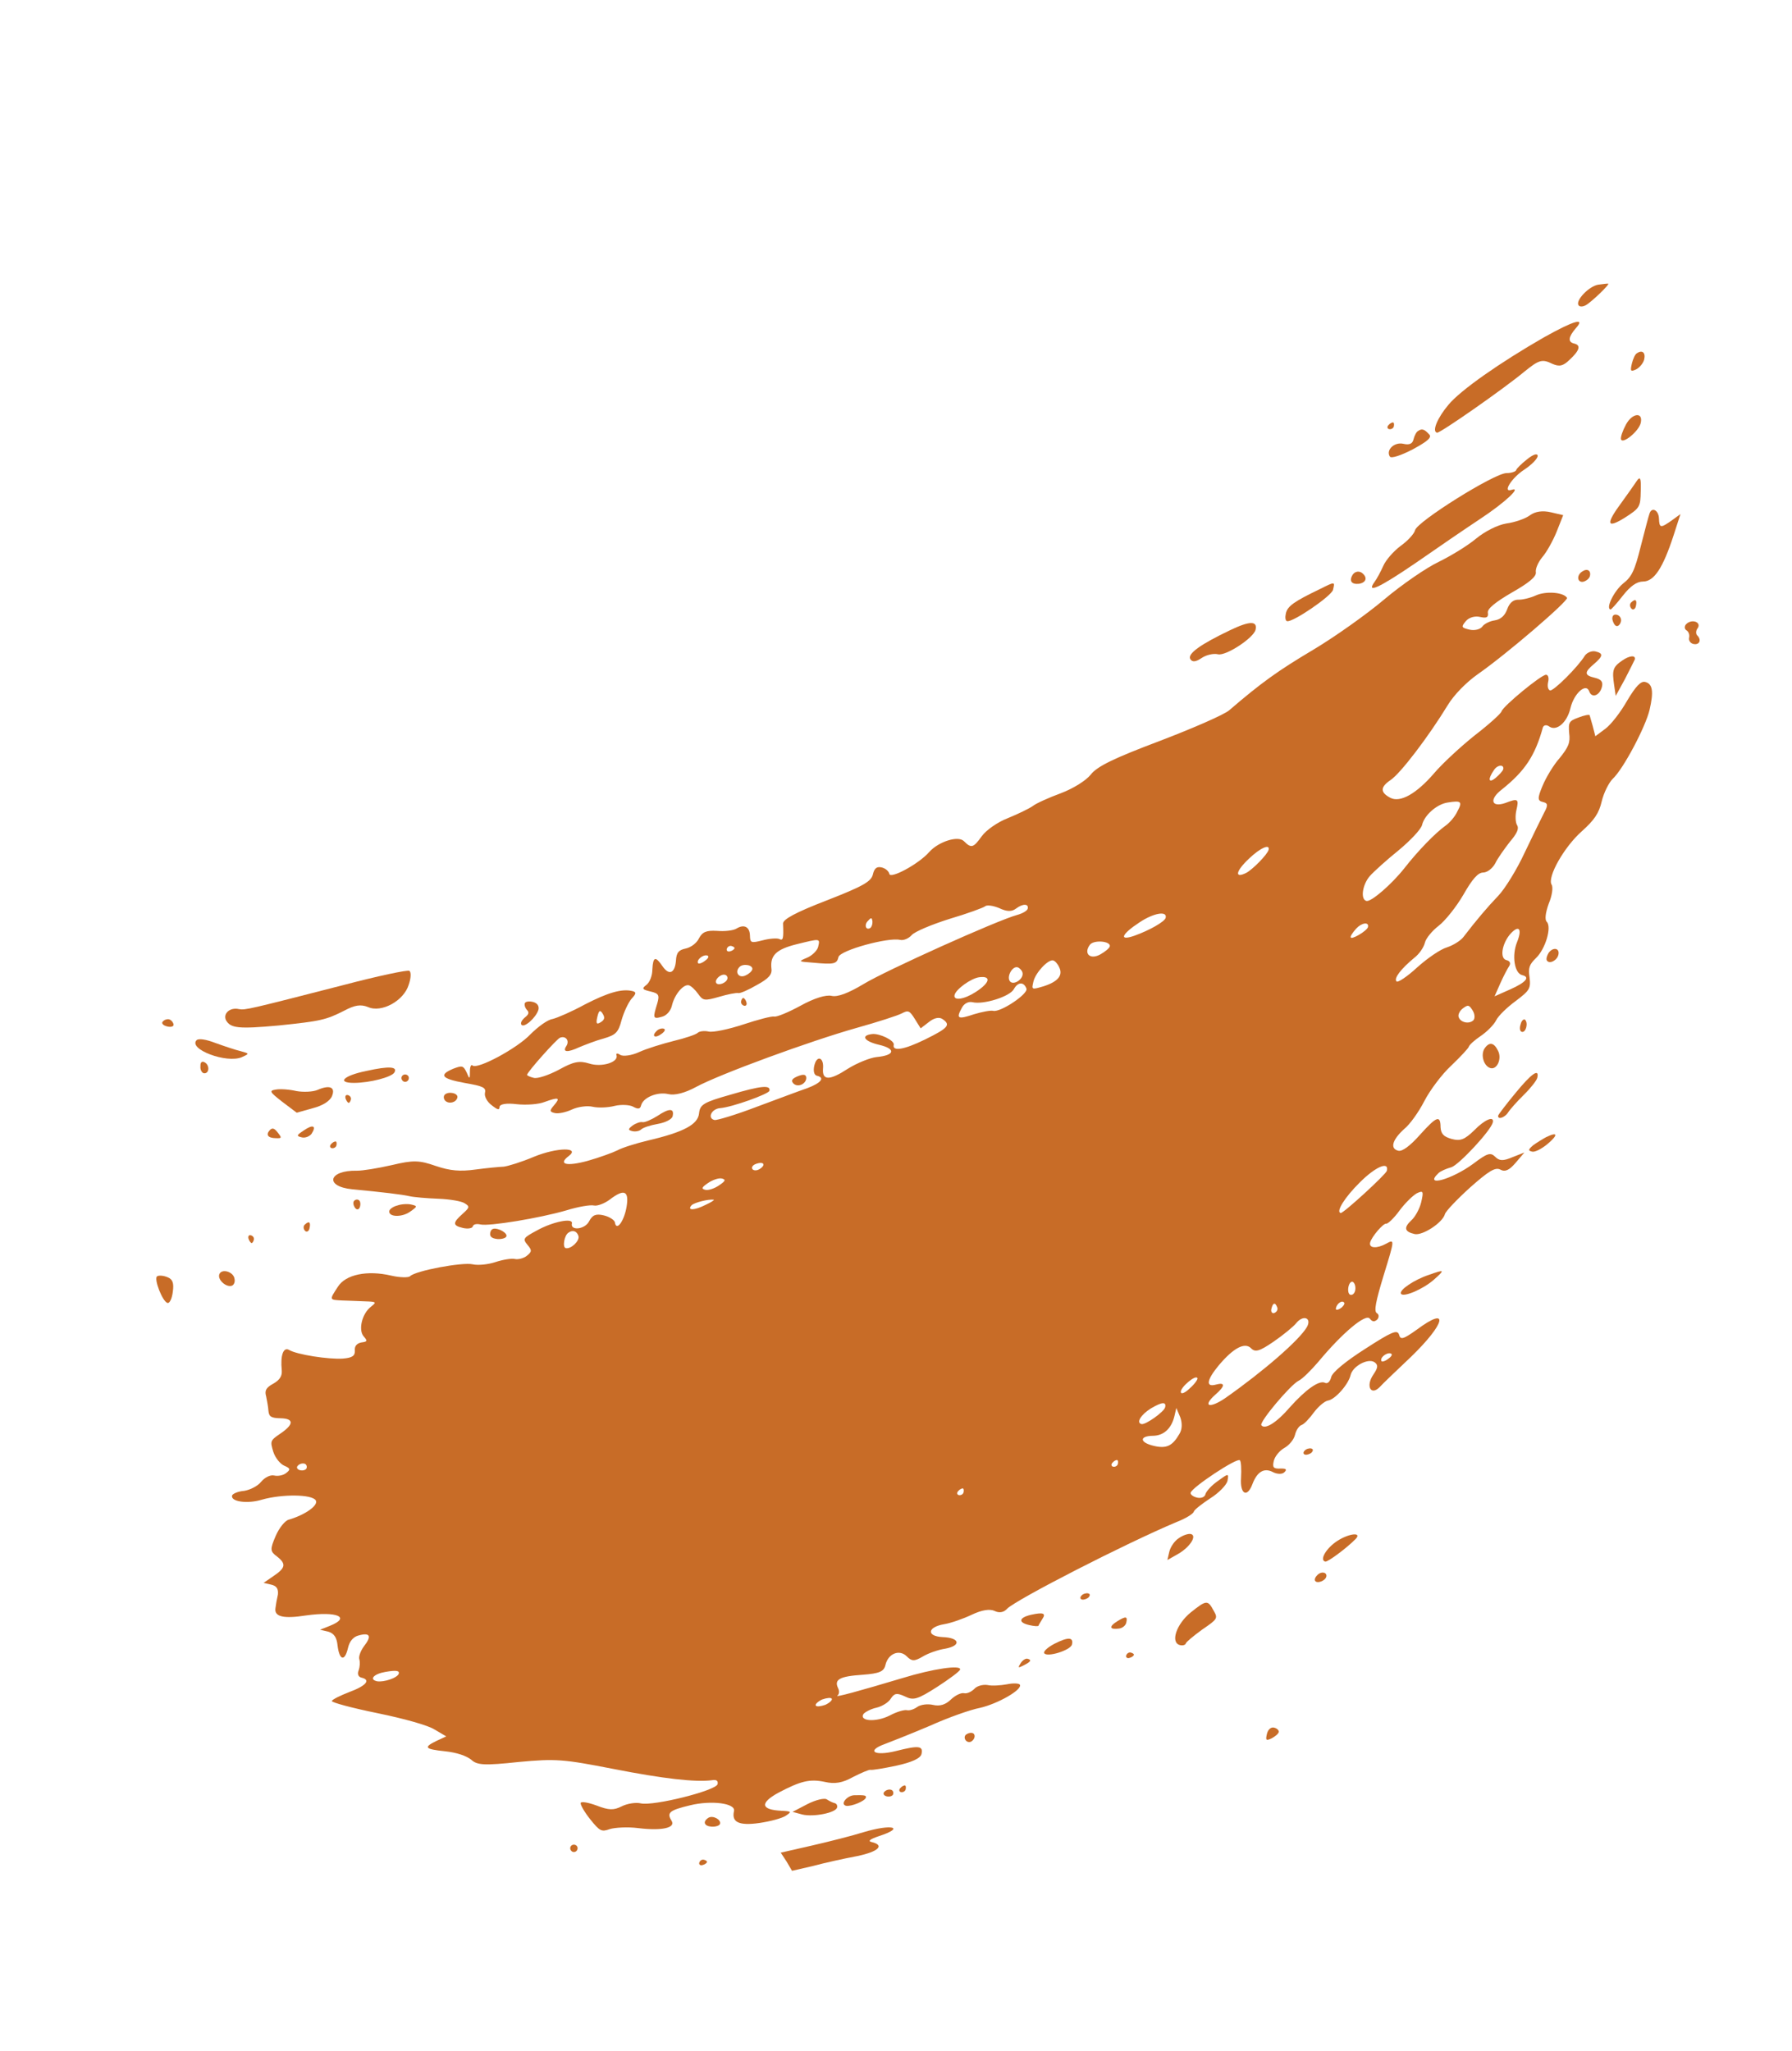 <?xml version="1.0" encoding="UTF-8"?>
<svg xmlns="http://www.w3.org/2000/svg" width="97" height="111" viewBox="0 0 97 111" fill="none">
  <path d="M86.499 15.41C86.007 15.5 85.278 16.252 85.442 16.516C85.502 16.612 85.666 16.609 85.829 16.524C86.108 16.384 87.191 15.346 87.045 15.353C87.007 15.344 86.775 15.372 86.499 15.41Z" fill="#C86C27"></path>
  <path d="M83.581 18.254C81.192 19.624 79.061 21.115 78.406 21.905C77.812 22.607 77.494 23.352 77.786 23.42C77.941 23.457 81.418 21.029 82.512 20.116C83.296 19.479 83.474 19.418 84.025 19.69C84.415 19.863 84.613 19.807 84.956 19.477C85.505 18.969 85.592 18.682 85.204 18.592C84.854 18.51 84.898 18.233 85.292 17.772C85.844 17.163 85.208 17.343 83.581 18.254Z" fill="#C86C27"></path>
  <path d="M88.606 19.119C88.514 19.159 88.393 19.418 88.329 19.69C88.234 20.098 88.269 20.126 88.567 19.991C88.754 19.891 88.953 19.651 88.999 19.456C89.085 19.087 88.898 18.921 88.606 19.119Z" fill="#C86C27"></path>
  <path d="M88.013 22.977C87.835 23.304 87.71 23.665 87.745 23.775C87.823 24.06 88.707 23.344 88.811 22.896C88.956 22.274 88.343 22.357 88.013 22.977Z" fill="#C86C27"></path>
  <path d="M82.655 24.863C82.353 25.1 82.087 25.366 82.069 25.444C82.05 25.521 81.805 25.608 81.538 25.607C80.88 25.617 76.705 28.23 76.596 28.697C76.551 28.891 76.194 29.279 75.801 29.557C75.428 29.839 75.01 30.315 74.874 30.632C74.743 30.929 74.527 31.33 74.409 31.486C73.925 32.153 74.637 31.827 76.61 30.483C77.735 29.7 79.32 28.615 80.145 28.069C81.477 27.191 82.397 26.32 81.819 26.513C81.309 26.681 81.828 25.859 82.504 25.422C82.916 25.149 83.24 24.815 83.233 24.67C83.225 24.525 83.008 24.577 82.655 24.863Z" fill="#C86C27"></path>
  <path d="M88.59 26.042C88.463 26.238 88.098 26.747 87.795 27.168C86.899 28.374 86.961 28.634 87.944 28.023C88.763 27.497 88.796 27.443 88.812 26.586C88.839 25.854 88.779 25.758 88.59 26.042Z" fill="#C86C27"></path>
  <path d="M75.155 23.012C75.074 23.095 75.091 23.202 75.188 23.224C75.304 23.252 75.424 23.177 75.447 23.08C75.474 22.963 75.453 22.876 75.414 22.867C75.356 22.854 75.241 22.909 75.155 23.012Z" fill="#C86C27"></path>
  <path d="M76.763 23.325C76.671 23.365 76.559 23.585 76.513 23.779C76.459 24.013 76.296 24.098 75.965 24.021C75.48 23.907 75.007 24.351 75.231 24.71C75.305 24.83 75.84 24.647 76.469 24.322C77.29 23.878 77.524 23.667 77.356 23.505C77.095 23.218 76.959 23.187 76.763 23.325Z" fill="#C86C27"></path>
  <path d="M89.291 27.784C89.24 27.915 89.03 28.727 88.806 29.597C88.488 30.876 88.324 31.227 87.85 31.588C87.368 31.988 86.903 32.925 87.176 32.988C87.214 32.997 87.519 32.658 87.841 32.242C88.25 31.722 88.594 31.474 88.943 31.474C89.538 31.469 90.016 30.74 90.593 28.968L90.962 27.825L90.493 28.166C89.88 28.597 89.822 28.584 89.799 28.066C89.782 27.611 89.416 27.423 89.291 27.784Z" fill="#C86C27"></path>
  <path d="M82.81 27.892C82.561 28.079 81.983 28.273 81.538 28.333C81.07 28.408 80.374 28.758 79.891 29.158C79.432 29.543 78.526 30.09 77.877 30.41C77.234 30.711 75.892 31.628 74.923 32.447C73.953 33.266 72.21 34.499 71.045 35.191C69.189 36.295 68.279 36.944 66.536 38.443C66.254 38.685 64.566 39.419 62.767 40.106C60.317 41.031 59.394 41.471 59.043 41.922C58.782 42.251 58.087 42.683 57.413 42.936C56.764 43.174 56.076 43.485 55.899 43.628C55.703 43.767 55.102 44.057 54.559 44.279C53.996 44.496 53.383 44.927 53.141 45.26C52.687 45.892 52.576 45.927 52.177 45.527C51.862 45.208 50.798 45.554 50.298 46.114C49.737 46.761 48.168 47.605 48.139 47.29C48.107 47.16 47.94 46.998 47.726 46.948C47.454 46.885 47.325 46.998 47.248 47.329C47.158 47.718 46.687 47.977 44.748 48.734C43.059 49.385 42.378 49.759 42.386 49.986C42.419 50.814 42.391 50.931 42.172 50.818C42.04 50.767 41.644 50.797 41.273 50.895C40.641 51.055 40.606 51.027 40.595 50.635C40.583 50.16 40.271 50.006 39.863 50.259C39.695 50.363 39.231 50.419 38.81 50.382C38.223 50.348 38.017 50.443 37.833 50.79C37.712 51.048 37.391 51.281 37.111 51.339C36.744 51.417 36.611 51.55 36.589 51.996C36.532 52.679 36.215 52.81 35.863 52.298C35.481 51.738 35.351 51.769 35.313 52.457C35.309 52.825 35.17 53.161 34.993 53.304C34.72 53.507 34.769 53.56 35.216 53.664C35.663 53.768 35.703 53.859 35.58 54.302C35.331 55.105 35.337 55.168 35.819 55.034C36.08 54.972 36.303 54.717 36.371 54.425C36.511 53.822 36.992 53.258 37.283 53.326C37.4 53.353 37.636 53.572 37.789 53.792C38.052 54.161 38.129 54.179 38.92 53.953C39.382 53.816 39.855 53.721 39.972 53.748C40.069 53.771 40.526 53.57 40.977 53.306C41.61 52.962 41.805 52.741 41.757 52.422C41.678 51.707 42.021 51.377 43.13 51.103C44.413 50.787 44.394 50.782 44.285 51.249C44.239 51.443 43.972 51.709 43.698 51.83C43.198 52.041 43.198 52.041 43.983 52.101C45.147 52.209 45.297 52.182 45.388 51.793C45.493 51.428 48.077 50.719 48.718 50.869C48.913 50.914 49.187 50.794 49.353 50.607C49.52 50.42 50.429 50.038 51.402 49.732C52.37 49.445 53.222 49.132 53.323 49.053C53.404 48.969 53.743 49.007 54.079 49.147C54.504 49.349 54.77 49.349 54.995 49.176C55.368 48.894 55.693 48.908 55.629 49.181C55.602 49.297 55.343 49.442 55.059 49.519C53.964 49.817 47.941 52.532 46.747 53.258C45.913 53.76 45.33 53.973 45.019 53.9C44.708 53.828 44.067 54.027 43.338 54.43C42.68 54.789 42.045 55.051 41.909 55.02C41.773 54.988 41.031 55.184 40.231 55.448C39.432 55.712 38.592 55.886 38.359 55.831C38.126 55.777 37.85 55.815 37.769 55.899C37.664 55.997 37.087 56.19 36.479 56.336C35.847 56.496 35.009 56.751 34.595 56.942C34.182 57.132 33.718 57.188 33.576 57.093C33.434 56.999 33.333 56.996 33.368 57.106C33.505 57.487 32.575 57.782 31.889 57.561C31.354 57.395 31.031 57.463 30.253 57.897C29.716 58.181 29.114 58.389 28.9 58.339C28.686 58.289 28.52 58.21 28.529 58.171C28.575 57.977 30.125 56.248 30.308 56.167C30.626 56.036 30.843 56.333 30.654 56.617C30.432 56.955 30.713 56.979 31.357 56.678C31.675 56.547 32.262 56.316 32.676 56.207C33.336 56.013 33.47 55.88 33.648 55.204C33.767 54.781 34.011 54.264 34.182 54.058C34.453 53.773 34.452 53.691 34.218 53.636C33.655 53.505 32.908 53.72 31.65 54.369C30.968 54.743 30.17 55.09 29.91 55.152C29.634 55.191 29.113 55.581 28.712 55.98C28.003 56.737 25.823 57.909 25.573 57.666C25.509 57.59 25.433 57.736 25.437 57.983C25.439 58.414 25.415 58.429 25.259 58.044C25.079 57.674 25.021 57.66 24.549 57.837C23.732 58.179 23.89 58.38 25.147 58.612C26.172 58.789 26.318 58.865 26.25 59.156C26.209 59.331 26.364 59.634 26.609 59.814C26.938 60.075 27.035 60.097 27.037 59.913C27.053 59.753 27.416 59.694 27.974 59.763C28.473 59.818 29.16 59.773 29.477 59.642C30.238 59.369 30.355 59.396 29.989 59.823C29.737 60.113 29.742 60.175 30.034 60.243C30.228 60.289 30.639 60.2 30.96 60.05C31.282 59.899 31.79 59.833 32.081 59.901C32.373 59.969 32.91 59.951 33.281 59.853C33.629 59.77 34.094 59.796 34.275 59.9C34.529 60.041 34.654 60.03 34.7 59.835C34.799 59.408 35.573 59.076 36.176 59.216C36.526 59.298 37.071 59.158 37.68 58.829C38.948 58.141 43.833 56.349 46.378 55.631C47.496 55.318 48.604 54.962 48.815 54.847C49.166 54.662 49.239 54.7 49.522 55.155L49.835 55.658L50.285 55.312C50.562 55.09 50.842 55.032 51.018 55.156C51.478 55.468 51.336 55.639 50.063 56.265C48.929 56.82 48.291 56.918 48.378 56.548C48.432 56.315 47.603 55.917 47.202 55.967C46.569 56.044 46.782 56.361 47.579 56.547C48.512 56.764 48.45 57.118 47.444 57.212C47.087 57.252 46.384 57.539 45.905 57.837C44.913 58.487 44.502 58.493 44.549 57.849C44.612 57.228 44.218 57.074 44.077 57.677C44.014 57.949 44.061 58.186 44.216 58.222C44.683 58.331 44.431 58.62 43.69 58.898C43.29 59.031 42.053 59.501 40.932 59.915C39.83 60.335 38.794 60.646 38.677 60.619C38.269 60.524 38.513 60.007 38.991 59.975C39.639 59.921 41.608 59.212 41.649 59.037C41.726 58.707 41.18 58.764 39.551 59.245C38.081 59.66 37.889 59.78 37.839 60.26C37.78 60.861 37.008 61.275 35.078 61.727C34.427 61.883 33.675 62.117 33.416 62.262C33.162 62.387 32.445 62.65 31.808 62.83C30.671 63.138 30.185 63.025 30.783 62.57C31.429 62.085 30.155 62.096 28.91 62.605C28.227 62.896 27.499 63.116 27.267 63.144C27.04 63.152 26.349 63.217 25.735 63.299C24.909 63.414 24.366 63.369 23.587 63.105C22.696 62.795 22.372 62.781 21.2 63.061C20.442 63.233 19.612 63.367 19.326 63.362C17.776 63.329 17.548 64.218 19.071 64.368C20.695 64.522 21.772 64.65 22.18 64.745C22.394 64.795 23.097 64.856 23.727 64.88C24.356 64.904 25.007 65.015 25.164 65.133C25.433 65.298 25.419 65.357 25.056 65.682C24.488 66.185 24.495 66.33 25.059 66.462C25.331 66.525 25.568 66.478 25.59 66.38C25.617 66.264 25.791 66.222 26.005 66.272C26.471 66.381 29.2 65.931 30.65 65.511C31.291 65.312 31.953 65.2 32.147 65.245C32.322 65.286 32.702 65.149 32.999 64.931C33.774 64.333 34.056 64.44 33.92 65.289C33.801 66.061 33.37 66.678 33.285 66.166C33.273 66.04 32.989 65.851 32.678 65.779C32.251 65.679 32.068 65.759 31.885 66.106C31.659 66.545 30.862 66.626 30.957 66.218C31.034 65.887 29.89 66.133 29.065 66.596C28.316 66.996 28.283 67.049 28.555 67.379C28.796 67.661 28.798 67.743 28.52 67.965C28.343 68.109 28.04 68.181 27.865 68.14C27.69 68.1 27.221 68.175 26.822 68.307C26.422 68.439 25.876 68.496 25.584 68.428C25.04 68.302 22.491 68.773 22.196 69.073C22.115 69.156 21.645 69.15 21.178 69.041C19.876 68.737 18.713 68.978 18.293 69.638C17.815 70.368 17.82 70.348 18.508 70.385C18.832 70.4 19.423 70.415 19.767 70.433C20.378 70.453 20.393 70.477 20.091 70.714C19.594 71.09 19.39 71.964 19.676 72.318C19.903 72.576 19.894 72.615 19.556 72.659C19.319 72.706 19.181 72.859 19.209 73.09C19.224 73.381 19.075 73.49 18.553 73.532C17.803 73.582 16.061 73.32 15.631 73.055C15.338 72.905 15.171 73.358 15.251 74.156C15.281 74.47 15.149 74.685 14.793 74.889C14.395 75.103 14.315 75.269 14.407 75.578C14.455 75.814 14.518 76.157 14.531 76.365C14.56 76.679 14.688 76.75 15.177 76.761C15.932 76.774 15.918 77.098 15.142 77.614C14.629 77.966 14.62 78.005 14.794 78.578C14.901 78.91 15.172 79.24 15.397 79.334C15.713 79.469 15.739 79.536 15.49 79.724C15.337 79.853 15.038 79.906 14.843 79.86C14.63 79.811 14.327 79.965 14.128 80.206C13.952 80.431 13.534 80.641 13.215 80.69C12.882 80.715 12.584 80.85 12.561 80.947C12.484 81.278 13.396 81.408 14.191 81.163C15.266 80.861 16.883 80.869 17.092 81.204C17.256 81.468 16.519 81.993 15.617 82.254C15.42 82.311 15.102 82.708 14.92 83.137C14.607 83.863 14.623 83.969 14.991 84.24C15.51 84.648 15.46 84.862 14.78 85.318L14.268 85.67L14.676 85.765C14.987 85.837 15.072 86.001 15.043 86.301C14.984 86.554 14.926 86.889 14.909 87.049C14.844 87.505 15.349 87.623 16.561 87.434C18.257 87.194 19.018 87.535 17.844 88L17.324 88.206L17.771 88.311C18.078 88.403 18.231 88.623 18.272 89.063C18.372 89.865 18.659 89.952 18.836 89.194C18.922 88.825 19.122 88.585 19.425 88.512C20.038 88.347 20.133 88.554 19.696 89.108C19.516 89.353 19.4 89.674 19.451 89.809C19.497 89.963 19.477 90.225 19.417 90.395C19.328 90.6 19.393 90.759 19.568 90.8C20.093 90.922 19.813 91.246 18.893 91.585C18.398 91.777 17.98 91.987 17.962 92.064C17.944 92.142 19.042 92.439 20.432 92.722C21.898 93.023 23.168 93.381 23.525 93.608L24.155 93.98L23.651 94.211C22.911 94.571 22.97 94.667 24.091 94.785C24.731 94.852 25.242 95.033 25.502 95.237C25.821 95.537 26.204 95.565 28.075 95.365C30.086 95.178 30.488 95.211 33.193 95.739C35.918 96.272 37.635 96.467 38.543 96.351C38.779 96.304 38.883 96.389 38.842 96.564C38.76 96.914 35.365 97.762 34.685 97.604C34.413 97.54 33.944 97.615 33.642 97.77C33.224 97.98 32.958 97.98 32.3 97.724C31.847 97.557 31.454 97.486 31.431 97.583C31.409 97.68 31.642 98.083 31.944 98.461C32.467 99.115 32.56 99.158 33.008 98.996C33.273 98.914 33.959 98.869 34.537 98.942C35.832 99.101 36.589 98.929 36.351 98.545C36.083 98.114 36.216 97.981 37.345 97.711C38.497 97.427 39.831 97.594 39.731 98.022C39.591 98.625 39.996 98.822 41.097 98.668C41.691 98.582 42.347 98.407 42.544 98.268C42.86 98.055 42.845 98.031 42.297 98.005C41.183 97.951 41.124 97.588 42.112 97.04C43.351 96.386 43.829 96.272 44.65 96.443C45.174 96.565 45.599 96.501 46.166 96.182C46.608 95.957 47.04 95.771 47.118 95.789C47.215 95.812 47.833 95.71 48.523 95.563C49.343 95.386 49.824 95.17 49.879 94.937C49.983 94.49 49.745 94.454 48.482 94.775C47.329 95.059 46.864 94.767 47.895 94.392C48.231 94.266 49.338 93.827 50.338 93.404C51.324 92.958 52.551 92.527 53.044 92.436C54.018 92.213 55.367 91.441 55.203 91.177C55.138 91.101 54.833 91.091 54.51 91.159C54.167 91.223 53.688 91.255 53.455 91.2C53.198 91.161 52.87 91.248 52.728 91.42C52.57 91.568 52.34 91.678 52.184 91.642C52.029 91.605 51.706 91.756 51.468 91.987C51.177 92.268 50.869 92.36 50.5 92.274C50.208 92.206 49.826 92.26 49.654 92.384C49.482 92.508 49.236 92.594 49.1 92.562C48.945 92.526 48.525 92.653 48.151 92.853C47.431 93.218 46.5 93.165 46.736 92.769C46.822 92.666 47.129 92.492 47.452 92.424C47.756 92.351 48.115 92.127 48.223 91.927C48.413 91.644 48.543 91.612 48.987 91.818C49.445 92.048 49.667 91.977 50.726 91.302C51.378 90.88 51.947 90.459 51.97 90.362C52.033 90.09 50.483 90.323 48.85 90.823C46.58 91.503 45.134 91.904 45.331 91.765C45.426 91.706 45.448 91.526 45.363 91.363C45.142 90.901 45.45 90.727 46.678 90.645C47.616 90.576 47.847 90.466 47.928 90.116C48.073 89.494 48.684 89.248 49.083 89.648C49.349 89.915 49.489 89.927 49.94 89.663C50.228 89.484 50.786 89.287 51.168 89.232C52.046 89.068 51.962 88.639 51.027 88.605C50.136 88.561 50.191 88.062 51.108 87.907C51.47 87.848 52.139 87.614 52.601 87.394C53.153 87.133 53.578 87.069 53.837 87.19C54.076 87.308 54.327 87.284 54.522 87.063C55.052 86.551 60.896 83.549 63.69 82.376C64.186 82.184 64.593 81.931 64.621 81.814C64.643 81.717 65.045 81.401 65.505 81.098C65.96 80.815 66.389 80.382 66.443 80.149C66.519 79.736 66.5 79.732 65.93 80.152C65.59 80.38 65.286 80.719 65.249 80.875C65.213 81.03 65.011 81.106 64.797 81.056C64.583 81.006 64.427 80.888 64.449 80.791C64.517 80.499 66.965 78.877 67.113 79.034C67.182 79.091 67.203 79.527 67.177 79.992C67.114 80.879 67.514 81.095 67.802 80.302C68.057 79.644 68.436 79.425 68.91 79.679C69.149 79.796 69.415 79.797 69.525 79.679C69.682 79.531 69.614 79.474 69.304 79.484C68.931 79.499 68.867 79.423 68.949 79.073C69.008 78.82 69.264 78.511 69.523 78.367C69.782 78.222 70.039 77.913 70.098 77.66C70.157 77.408 70.313 77.178 70.448 77.127C70.578 77.096 70.878 76.777 71.12 76.444C71.357 76.13 71.691 75.839 71.884 75.802C72.266 75.748 72.989 74.932 73.106 74.427C73.22 73.941 74.04 73.497 74.397 73.724C74.608 73.875 74.596 74.016 74.345 74.388C73.914 75.005 74.194 75.562 74.676 75.08C74.842 74.893 75.605 74.169 76.368 73.445C78.247 71.629 78.478 70.638 76.693 71.964C75.956 72.489 75.802 72.535 75.729 72.231C75.633 71.942 75.311 72.092 73.888 73.01C72.828 73.686 72.116 74.278 72.057 74.531C72.003 74.764 71.865 74.916 71.719 74.841C71.406 74.686 70.669 75.211 69.808 76.179C69.105 76.998 68.457 77.401 68.274 77.133C68.174 76.945 69.847 74.958 70.289 74.733C70.495 74.638 70.977 74.156 71.371 73.694C72.654 72.149 73.929 71.073 74.147 71.37C74.29 71.547 74.392 71.55 74.545 71.422C74.654 71.304 74.652 71.139 74.525 71.069C74.363 70.969 74.466 70.44 74.903 69.005C75.497 67.073 75.502 67.054 75.031 67.313C74.537 67.587 74.091 67.565 74.164 67.254C74.237 66.943 74.883 66.192 75.038 66.229C75.116 66.247 75.455 65.936 75.758 65.515C76.057 65.114 76.481 64.7 76.692 64.585C77.038 64.42 77.068 64.468 76.928 65.071C76.846 65.421 76.597 65.875 76.391 66.052C75.972 66.446 76.023 66.663 76.568 66.79C76.995 66.89 78.083 66.18 78.211 65.718C78.247 65.563 78.871 64.909 79.573 64.273C80.58 63.381 80.94 63.157 81.213 63.303C81.467 63.444 81.698 63.334 82.035 62.941L82.515 62.377L81.861 62.634C81.361 62.846 81.157 62.839 80.926 62.601C80.675 62.358 80.497 62.419 79.751 62.983C78.588 63.839 77.031 64.275 77.871 63.487C77.976 63.389 78.274 63.253 78.558 63.176C78.953 63.063 80.7 61.196 80.805 60.748C80.891 60.379 80.371 60.586 79.804 61.171C79.275 61.683 79.049 61.774 78.568 61.641C78.144 61.522 77.997 61.364 77.977 61.011C77.971 60.334 77.769 60.409 76.855 61.426C76.327 62.02 75.906 62.332 75.692 62.282C75.226 62.173 75.359 61.692 76.008 61.105C76.309 60.868 76.797 60.183 77.097 59.597C77.398 59.011 78.052 58.139 78.548 57.681C79.049 57.203 79.487 56.732 79.505 56.654C79.528 56.557 79.814 56.296 80.154 56.068C80.494 55.839 80.871 55.456 80.988 55.217C81.105 54.977 81.582 54.515 82.051 54.173C82.797 53.61 82.863 53.502 82.796 52.912C82.715 52.381 82.775 52.211 83.147 51.847C83.648 51.369 84.006 50.182 83.726 49.891C83.608 49.782 83.655 49.403 83.831 48.911C84.013 48.483 84.079 48.026 83.989 47.883C83.736 47.475 84.673 45.829 85.628 44.986C86.301 44.384 86.552 44.012 86.701 43.371C86.806 42.924 87.078 42.372 87.292 42.156C87.865 41.634 89.077 39.334 89.29 38.42C89.521 37.429 89.457 37.004 89.048 36.909C88.815 36.855 88.544 37.14 88.072 37.931C87.724 38.547 87.197 39.223 86.9 39.441L86.355 39.847L86.215 39.302C86.138 39.018 86.057 38.753 86.046 38.709C86.016 38.661 85.737 38.719 85.443 38.835C84.928 39.022 84.89 39.096 84.939 39.681C85.005 40.188 84.907 40.431 84.418 41.035C84.085 41.408 83.679 42.092 83.493 42.541C83.213 43.213 83.225 43.339 83.516 43.407C83.788 43.47 83.805 43.577 83.588 43.977C83.438 44.27 82.969 45.226 82.529 46.148C82.112 47.055 81.456 48.112 81.103 48.48C80.508 49.1 79.914 49.802 79.207 50.723C79.06 50.914 78.653 51.168 78.32 51.275C77.969 51.377 77.26 51.867 76.716 52.355C76.167 52.863 75.659 53.195 75.595 53.119C75.428 52.957 75.836 52.437 76.548 51.845C76.821 51.642 77.071 51.27 77.13 51.017C77.185 50.784 77.527 50.372 77.876 50.105C78.225 49.838 78.833 49.078 79.21 48.428C79.695 47.578 80.004 47.22 80.29 47.225C80.517 47.216 80.794 46.994 80.94 46.721C81.062 46.462 81.426 45.953 81.721 45.571C82.115 45.109 82.237 44.851 82.118 44.659C82.028 44.515 82.013 44.142 82.081 43.851C82.226 43.229 82.172 43.196 81.474 43.464C80.718 43.718 80.599 43.26 81.298 42.726C82.531 41.742 83.094 40.91 83.515 39.369C83.566 39.238 83.716 39.211 83.873 39.33C84.264 39.585 84.828 39.101 85.009 38.324C85.19 37.546 85.844 36.94 86.021 37.412C86.153 37.812 86.601 37.65 86.714 37.164C86.778 36.892 86.664 36.763 86.314 36.681C85.751 36.55 85.748 36.385 86.283 35.936C86.77 35.517 86.806 35.361 86.359 35.257C86.165 35.212 85.915 35.317 85.796 35.474C85.4 36.12 84.07 37.429 83.9 37.368C83.787 37.322 83.751 37.129 83.8 36.915C83.85 36.701 83.809 36.527 83.688 36.52C83.445 36.504 81.366 38.212 81.279 38.499C81.252 38.616 80.603 39.202 79.828 39.8C79.072 40.403 78.08 41.319 77.629 41.849C76.673 42.959 75.8 43.452 75.268 43.185C74.701 42.889 74.707 42.603 75.267 42.221C75.799 41.874 77.335 39.855 78.364 38.168C78.699 37.611 79.371 36.927 79.984 36.496C81.549 35.406 84.907 32.52 84.822 32.357C84.628 32.046 83.659 31.984 83.13 32.229C82.832 32.365 82.398 32.468 82.175 32.457C81.909 32.457 81.704 32.634 81.583 32.975C81.463 33.316 81.229 33.528 80.91 33.577C80.635 33.615 80.332 33.77 80.238 33.912C80.119 34.068 79.815 34.141 79.543 34.078C79.096 33.973 79.086 33.93 79.342 33.621C79.513 33.415 79.841 33.327 80.113 33.391C80.463 33.472 80.578 33.417 80.536 33.161C80.503 32.949 80.933 32.598 81.835 32.071C82.756 31.548 83.163 31.212 83.135 30.98C83.098 30.787 83.266 30.416 83.494 30.142C83.718 29.886 84.071 29.251 84.266 28.764L84.615 27.882L83.954 27.728C83.507 27.624 83.106 27.674 82.81 27.892ZM81.368 41.635C81.345 41.732 81.154 41.934 80.949 42.111C80.571 42.413 80.524 42.176 80.865 41.682C81.058 41.379 81.431 41.363 81.368 41.635ZM78.891 43.906C78.76 44.204 78.456 44.543 78.235 44.696C77.694 45.083 76.751 46.051 76.02 46.988C75.323 47.87 74.219 48.822 73.967 48.763C73.636 48.686 73.735 47.91 74.135 47.429C74.358 47.174 75.084 46.523 75.715 46.014C76.35 45.486 76.921 44.882 76.976 44.649C77.098 44.124 77.771 43.522 78.365 43.435C79.09 43.318 79.178 43.379 78.891 43.906ZM68.67 45.991C68.611 46.244 67.806 47.06 67.455 47.245C66.807 47.565 66.882 47.152 67.617 46.463C68.223 45.887 68.747 45.66 68.67 45.991ZM82.117 50.992C81.828 51.703 81.969 52.679 82.397 52.778C82.844 52.883 82.592 53.172 81.746 53.549L80.9 53.925L81.203 53.238C81.376 52.848 81.597 52.428 81.692 52.286C81.786 52.144 81.736 52.009 81.541 51.964C81.172 51.878 81.295 51.087 81.746 50.557C82.218 50.031 82.41 50.261 82.117 50.992ZM74.047 50.176C74.025 50.273 73.795 50.465 73.536 50.61C73.018 50.899 72.967 50.764 73.414 50.254C73.714 49.934 74.115 49.884 74.047 50.176ZM63.098 49.672C63.048 49.886 62.199 50.364 61.395 50.648C60.547 50.942 60.696 50.567 61.688 49.917C62.44 49.416 63.188 49.283 63.098 49.672ZM79.758 55.217C79.52 55.448 79.053 55.339 78.957 55.05C78.906 54.916 79.019 54.696 79.191 54.572C79.464 54.369 79.522 54.383 79.716 54.695C79.835 54.886 79.844 55.114 79.758 55.217ZM60.072 51.221C60.05 51.318 59.82 51.511 59.561 51.655C59.019 51.959 58.646 51.626 58.982 51.151C59.175 50.848 60.14 50.929 60.072 51.221ZM47.105 50.226C46.866 50.375 46.759 50.043 46.993 49.831C47.159 49.644 47.198 49.654 47.226 49.885C47.233 50.031 47.177 50.181 47.105 50.226ZM57.33 52.344C57.555 52.786 57.27 53.129 56.495 53.379C55.835 53.573 55.835 53.573 55.939 53.126C56.052 52.64 56.733 51.918 57.005 51.981C57.102 52.004 57.25 52.161 57.33 52.344ZM55.34 52.618C55.462 52.974 54.834 53.381 54.655 53.093C54.491 52.83 54.802 52.287 55.074 52.351C55.172 52.373 55.304 52.507 55.34 52.618ZM52.815 53.689C52.188 54.096 51.593 54.183 51.67 53.852C51.743 53.541 52.557 52.953 53.001 52.892C53.678 52.804 53.587 53.193 52.815 53.689ZM55.562 53.51C55.659 53.799 54.155 54.801 53.766 54.71C53.611 54.674 53.138 54.769 52.718 54.896C51.852 55.186 51.739 55.139 52.059 54.558C52.177 54.319 52.412 54.189 52.645 54.244C53.248 54.384 54.664 53.936 54.88 53.535C55.097 53.135 55.426 53.13 55.562 53.51ZM39.759 51.321C39.745 51.379 39.645 51.458 39.515 51.489C39.404 51.525 39.316 51.464 39.339 51.366C39.366 51.25 39.486 51.175 39.583 51.198C39.699 51.225 39.768 51.282 39.759 51.321ZM38.167 51.995C37.99 52.138 37.817 52.18 37.787 52.132C37.683 51.964 38.041 51.658 38.274 51.712C38.391 51.74 38.364 51.856 38.167 51.995ZM40.721 52.468C40.699 52.565 40.541 52.713 40.359 52.793C39.989 52.973 39.746 52.609 40.036 52.328C40.246 52.131 40.776 52.234 40.721 52.468ZM39.374 52.973C39.319 53.206 38.872 53.368 38.767 53.201C38.663 53.033 39.006 52.703 39.24 52.758C39.337 52.78 39.397 52.876 39.374 52.973ZM75.07 63.367C75.025 63.561 72.706 65.685 72.57 65.653C72.298 65.59 72.789 64.802 73.613 63.99C74.443 63.159 75.197 62.823 75.07 63.367ZM32.512 55.329C32.296 55.463 32.247 55.41 32.333 55.041C32.419 54.672 32.487 54.646 32.621 54.862C32.755 55.078 32.728 55.194 32.512 55.329ZM73.353 69.853C73.317 70.008 73.212 70.107 73.095 70.079C72.998 70.057 72.942 69.859 72.996 69.626C73.046 69.412 73.17 69.318 73.254 69.399C73.357 69.485 73.389 69.697 73.353 69.853ZM41.111 63.277C40.967 63.367 40.783 63.365 40.724 63.269C40.664 63.173 40.754 63.05 40.932 62.99C41.356 62.843 41.471 63.054 41.111 63.277ZM72.555 70.814C72.387 70.919 72.285 70.915 72.313 70.799C72.376 70.527 72.664 70.348 72.768 70.516C72.793 70.583 72.699 70.725 72.555 70.814ZM69.141 70.776C69.177 70.887 69.106 71.014 68.972 71.065C68.861 71.1 68.782 71 68.818 70.845C68.9 70.495 69.03 70.464 69.141 70.776ZM38.917 64.159C38.673 64.328 38.341 64.435 38.185 64.399C37.952 64.344 37.97 64.266 38.334 64.023C38.578 63.855 38.911 63.748 39.066 63.784C39.3 63.839 39.281 63.916 38.917 64.159ZM70.741 71.826C70.331 72.53 68.402 74.211 66.319 75.672C65.49 76.238 65.063 76.138 65.764 75.502C66.328 75.019 66.339 74.796 65.814 74.94C65.245 75.094 65.32 74.681 65.976 73.891C66.77 72.949 67.375 72.639 67.709 72.963C67.94 73.202 68.157 73.15 68.938 72.615C69.475 72.248 70.01 71.799 70.152 71.627C70.532 71.142 71.023 71.318 70.741 71.826ZM75.159 73.532C74.983 73.676 74.809 73.717 74.779 73.669C74.675 73.501 75.033 73.196 75.266 73.25C75.383 73.277 75.356 73.394 75.159 73.532ZM38.179 65.217C37.598 65.512 37.162 65.533 37.438 65.229C37.596 65.081 38.358 64.89 38.634 64.934C38.693 64.947 38.477 65.081 38.179 65.217ZM31.311 66.895C31.393 67.16 30.897 67.618 30.625 67.554C30.43 67.509 30.546 66.839 30.781 66.709C31.001 66.556 31.23 66.63 31.311 66.895ZM64.417 75.127C64.15 75.392 63.924 75.483 63.917 75.338C63.894 75.087 64.711 74.396 64.811 74.583C64.86 74.635 64.675 74.9 64.417 75.127ZM63.069 76.165C63.01 76.418 62.004 77.126 61.79 77.076C61.479 77.003 61.768 76.558 62.295 76.23C62.89 75.877 63.141 75.854 63.069 76.165ZM63.837 77.615C63.46 78.265 63.138 78.415 62.458 78.256C61.68 78.075 61.66 77.722 62.401 77.71C62.996 77.706 63.416 77.311 63.575 76.631L63.674 76.204L63.886 76.704C63.997 77.017 63.998 77.365 63.837 77.615ZM60.508 79.236C60.485 79.333 60.365 79.408 60.249 79.381C60.151 79.358 60.135 79.252 60.216 79.168C60.302 79.065 60.417 79.01 60.475 79.024C60.514 79.033 60.535 79.12 60.508 79.236ZM52.157 80.773C52.134 80.87 52.014 80.945 51.897 80.918C51.8 80.895 51.784 80.789 51.865 80.705C51.95 80.602 52.066 80.547 52.124 80.561C52.163 80.57 52.184 80.656 52.157 80.773ZM16.599 79.45C16.577 79.547 16.418 79.613 16.243 79.572C16.087 79.536 16.032 79.42 16.113 79.337C16.199 79.234 16.353 79.188 16.47 79.215C16.567 79.237 16.626 79.333 16.599 79.45ZM44.68 92.269C44.434 92.356 44.203 92.383 44.158 92.311C44.113 92.24 44.271 92.092 44.501 91.982C44.747 91.895 44.979 91.868 45.023 91.939C45.068 92.011 44.911 92.159 44.68 92.269ZM21.588 90.574C21.534 90.807 20.778 91.061 20.404 90.995C19.957 90.89 20.252 90.59 20.87 90.488C21.426 90.392 21.625 90.418 21.588 90.574Z" fill="#C86C27"></path>
  <path d="M85.647 30.93C85.335 31.124 85.366 31.521 85.68 31.491C85.853 31.45 86.026 31.326 86.062 31.171C86.13 30.879 85.915 30.747 85.647 30.93Z" fill="#C86C27"></path>
  <path d="M88.288 32.612C88.207 32.696 88.214 32.841 88.313 32.946C88.396 33.027 88.511 32.972 88.548 32.816C88.629 32.466 88.526 32.381 88.288 32.612Z" fill="#C86C27"></path>
  <path d="M91.274 33.78C91.169 33.878 91.172 34.043 91.279 34.109C91.406 34.179 91.467 34.358 91.431 34.513C91.395 34.669 91.504 34.817 91.659 34.853C91.99 34.93 92.12 34.633 91.87 34.39C91.786 34.309 91.788 34.125 91.902 33.988C92.1 33.665 91.57 33.48 91.274 33.78Z" fill="#C86C27"></path>
  <path d="M87.276 33.524C87.317 33.697 87.402 33.861 87.499 33.883C87.597 33.906 87.706 33.788 87.742 33.633C87.779 33.477 87.674 33.309 87.519 33.273C87.344 33.232 87.258 33.335 87.276 33.524Z" fill="#C86C27"></path>
  <path d="M73.231 31.089C73.009 31.427 73.143 31.642 73.564 31.597C73.969 31.527 74.037 31.236 73.704 30.994C73.543 30.895 73.35 30.932 73.231 31.089Z" fill="#C86C27"></path>
  <path d="M71.447 31.882C70.04 32.558 69.695 32.806 69.604 33.195C69.555 33.408 69.572 33.597 69.669 33.62C69.98 33.692 72.078 32.255 72.155 31.924C72.259 31.477 72.283 31.462 71.447 31.882Z" fill="#C86C27"></path>
  <path d="M87.8 35.757C87.312 36.094 87.251 36.264 87.371 37.071L87.458 37.665L87.956 36.757C88.219 36.244 88.449 35.785 88.491 35.693C88.55 35.44 88.193 35.48 87.8 35.757Z" fill="#C86C27"></path>
  <path d="M66.583 34.109C64.969 34.88 64.255 35.391 64.434 35.678C64.539 35.846 64.727 35.828 65.043 35.615C65.288 35.447 65.678 35.353 65.931 35.412C66.359 35.512 67.858 34.529 67.963 34.083C68.076 33.596 67.645 33.599 66.583 34.109Z" fill="#C86C27"></path>
  <path d="M83.825 51.574C83.726 51.736 83.685 51.911 83.73 51.983C83.864 52.198 84.282 51.988 84.354 51.677C84.441 51.308 84.067 51.241 83.825 51.574Z" fill="#C86C27"></path>
  <path d="M82.309 55.443C82.244 55.632 82.261 55.821 82.378 55.848C82.592 55.898 82.734 55.378 82.552 55.192C82.483 55.135 82.358 55.229 82.309 55.443Z" fill="#C86C27"></path>
  <path d="M80.368 56.732C80.122 57.085 80.321 57.725 80.691 57.812C81.04 57.893 81.302 57.298 81.092 56.88C80.872 56.419 80.615 56.38 80.368 56.732Z" fill="#C86C27"></path>
  <path d="M82.038 59.151C81.525 59.769 81.108 60.327 81.099 60.366C81.04 60.619 81.435 60.506 81.624 60.222C81.723 60.061 82.113 59.619 82.485 59.255C82.857 58.891 83.18 58.474 83.211 58.338C83.338 57.794 82.898 58.101 82.038 59.151Z" fill="#C86C27"></path>
  <path d="M83.694 61.545C83.506 61.645 83.195 61.838 82.998 61.977C82.717 62.219 82.703 62.277 82.936 62.331C83.092 62.368 83.466 62.168 83.772 61.912C84.36 61.413 84.318 61.24 83.694 61.545Z" fill="#C86C27"></path>
  <path d="M40.115 54.191C40.092 54.288 40.166 54.408 40.283 54.435C40.38 54.458 40.442 54.37 40.406 54.259C40.375 54.129 40.296 54.029 40.238 54.015C40.199 54.006 40.142 54.075 40.115 54.191Z" fill="#C86C27"></path>
  <path d="M18.595 53.313C13.493 54.624 13.276 54.676 12.941 54.618C12.455 54.505 12.069 54.845 12.229 55.21C12.474 55.657 12.915 55.698 15.071 55.504C17.382 55.264 17.642 55.202 18.641 54.697C19.203 54.398 19.521 54.349 19.916 54.502C20.638 54.835 21.857 54.176 22.124 53.296C22.249 52.935 22.263 52.611 22.156 52.545C22.067 52.483 20.451 52.824 18.595 53.313Z" fill="#C86C27"></path>
  <path d="M35.536 55.808C35.245 56.089 35.461 56.221 35.81 55.954C36.006 55.815 36.033 55.699 35.917 55.672C35.8 55.644 35.622 55.705 35.536 55.808Z" fill="#C86C27"></path>
  <path d="M28.405 54.309C28.378 54.426 28.443 54.585 28.527 54.666C28.66 54.799 28.613 54.911 28.412 55.069C28.259 55.198 28.16 55.359 28.22 55.455C28.354 55.671 29.027 55.069 29.146 54.646C29.192 54.452 29.087 54.284 28.834 54.225C28.621 54.175 28.428 54.212 28.405 54.309Z" fill="#C86C27"></path>
  <path d="M43.186 58.248C42.868 58.379 42.802 58.486 42.95 58.644C43.201 58.887 43.666 58.647 43.642 58.313C43.62 58.144 43.479 58.132 43.186 58.248Z" fill="#C86C27"></path>
  <path d="M77.344 69C76.544 69.264 75.716 69.83 75.835 70.021C75.95 70.233 77.017 69.785 77.609 69.267C78.23 68.715 78.215 68.691 77.344 69Z" fill="#C86C27"></path>
  <path d="M35.571 60.407C35.259 60.601 34.894 60.762 34.777 60.734C34.66 60.707 34.415 60.794 34.242 60.917C33.994 61.105 33.98 61.163 34.233 61.222C34.408 61.263 34.625 61.211 34.706 61.128C34.811 61.029 35.21 60.897 35.616 60.828C36.022 60.758 36.372 60.574 36.408 60.418C36.513 59.971 36.227 59.966 35.571 60.407Z" fill="#C86C27"></path>
  <path d="M19.826 57.965C18.6 58.212 18.2 58.611 19.163 58.61C20.025 58.606 21.182 58.302 21.343 58.053C21.541 57.73 21.08 57.684 19.826 57.965Z" fill="#C86C27"></path>
  <path d="M8.808 55.294C8.727 55.377 8.821 55.502 9.054 55.556C9.287 55.611 9.427 55.541 9.391 55.43C9.36 55.3 9.242 55.19 9.145 55.168C9.047 55.145 8.893 55.191 8.808 55.294Z" fill="#C86C27"></path>
  <path d="M21.734 58.308C21.711 58.405 21.786 58.525 21.883 58.547C22 58.575 22.1 58.496 22.123 58.398C22.15 58.282 22.09 58.186 21.974 58.159C21.876 58.136 21.761 58.191 21.734 58.308Z" fill="#C86C27"></path>
  <path d="M24.078 59.244C23.997 59.327 24.004 59.472 24.102 59.577C24.304 59.768 24.695 59.675 24.758 59.402C24.812 59.169 24.288 59.047 24.078 59.244Z" fill="#C86C27"></path>
  <path d="M10.644 56.296C10.163 56.778 12.272 57.577 13.094 57.215C13.508 57.025 13.508 57.025 13.026 56.892C12.754 56.829 12.146 56.625 11.673 56.454C11.147 56.249 10.749 56.197 10.644 56.296Z" fill="#C86C27"></path>
  <path d="M17.189 58.99C16.939 59.096 16.421 59.119 16.047 59.052C15.659 58.961 15.155 58.926 14.918 58.973C14.556 59.032 14.601 59.104 15.277 59.631L16.061 60.223L16.939 59.977C17.483 59.838 17.872 59.58 17.974 59.317C18.169 58.829 17.829 58.709 17.189 58.99Z" fill="#C86C27"></path>
  <path d="M10.851 57.697C10.825 57.895 10.929 58.063 11.026 58.086C11.322 58.135 11.368 57.674 11.099 57.509C10.938 57.41 10.838 57.489 10.851 57.697Z" fill="#C86C27"></path>
  <path d="M18.702 59.445C18.738 59.556 18.812 59.676 18.871 59.69C18.91 59.699 18.971 59.611 18.994 59.513C19.021 59.397 18.942 59.296 18.825 59.269C18.728 59.246 18.671 59.315 18.702 59.445Z" fill="#C86C27"></path>
  <path d="M16.454 61.176C16.042 61.449 16.033 61.487 16.344 61.56C16.519 61.601 16.745 61.51 16.859 61.373C17.148 60.928 16.943 60.839 16.454 61.176Z" fill="#C86C27"></path>
  <path d="M14.614 61.157C14.371 61.407 14.49 61.599 14.941 61.602C15.246 61.611 15.27 61.596 15.033 61.295C14.86 61.071 14.747 61.024 14.614 61.157Z" fill="#C86C27"></path>
  <path d="M17.918 61.927C17.837 62.011 17.854 62.117 17.951 62.14C18.067 62.167 18.187 62.092 18.21 61.995C18.237 61.879 18.216 61.792 18.178 61.783C18.119 61.769 18.004 61.824 17.918 61.927Z" fill="#C86C27"></path>
  <path d="M21.511 65.245C21.294 65.296 21.097 65.435 21.075 65.532C20.997 65.863 21.724 65.909 22.189 65.587C22.605 65.295 22.61 65.275 22.26 65.194C22.066 65.148 21.713 65.169 21.511 65.245Z" fill="#C86C27"></path>
  <path d="M26.54 66.704C26.49 66.918 26.608 67.028 26.928 67.061C27.17 67.077 27.392 67.005 27.414 66.908C27.442 66.792 27.27 66.649 27.046 66.556C26.744 66.444 26.59 66.49 26.54 66.704Z" fill="#C86C27"></path>
  <path d="M19.135 65.06C19.108 65.176 19.173 65.335 19.257 65.416C19.36 65.501 19.456 65.442 19.492 65.286C19.533 65.111 19.487 64.957 19.37 64.93C19.273 64.907 19.158 64.963 19.135 65.06Z" fill="#C86C27"></path>
  <path d="M70.615 78.519C70.534 78.602 70.531 78.704 70.648 78.731C70.745 78.754 70.923 78.693 71.004 78.609C71.09 78.506 71.088 78.424 70.972 78.397C70.874 78.374 70.701 78.416 70.615 78.519Z" fill="#C86C27"></path>
  <path d="M16.491 66.288C16.41 66.371 16.418 66.516 16.516 66.621C16.6 66.702 16.715 66.647 16.751 66.492C16.833 66.142 16.73 66.056 16.491 66.288Z" fill="#C86C27"></path>
  <path d="M13.449 67.033C13.484 67.144 13.559 67.264 13.617 67.278C13.656 67.287 13.718 67.198 13.74 67.101C13.768 66.985 13.688 66.884 13.572 66.857C13.475 66.834 13.418 66.903 13.449 67.033Z" fill="#C86C27"></path>
  <path d="M11.863 69C11.795 69.291 12.256 69.686 12.545 69.589C12.656 69.554 12.736 69.388 12.694 69.214C12.644 68.813 11.949 68.63 11.863 69Z" fill="#C86C27"></path>
  <path d="M72.387 83.4C71.783 83.792 71.406 84.442 71.737 84.519C71.873 84.551 72.916 83.769 73.373 83.302C73.75 82.918 73.039 82.978 72.387 83.4Z" fill="#C86C27"></path>
  <path d="M8.504 69.078C8.312 69.197 8.797 70.457 9.069 70.521C9.186 70.548 9.312 70.27 9.355 69.911C9.42 69.455 9.349 69.234 9.067 69.127C8.842 69.033 8.6 69.018 8.504 69.078Z" fill="#C86C27"></path>
  <path d="M63.815 83.246C63.575 83.395 63.353 83.732 63.294 83.985L63.19 84.432L63.756 84.113C64.418 83.735 64.81 83.109 64.46 83.027C64.324 82.995 64.035 83.092 63.815 83.246Z" fill="#C86C27"></path>
  <path d="M71.298 85.257C71.193 85.355 71.142 85.487 71.187 85.559C71.291 85.727 71.739 85.565 71.793 85.331C71.848 85.098 71.517 85.021 71.298 85.257Z" fill="#C86C27"></path>
  <path d="M64.456 87.268C63.672 87.905 63.334 88.913 63.879 89.04C64.034 89.076 64.169 89.025 64.187 88.948C64.205 88.87 64.611 88.534 65.08 88.193C65.885 87.643 65.937 87.593 65.703 87.19C65.374 86.581 65.311 86.587 64.456 87.268Z" fill="#C86C27"></path>
  <path d="M58.54 86.36C58.459 86.444 58.455 86.546 58.572 86.573C58.669 86.595 58.847 86.534 58.928 86.451C59.014 86.348 59.013 86.266 58.896 86.238C58.799 86.216 58.625 86.257 58.54 86.36Z" fill="#C86C27"></path>
  <path d="M60.469 87.753C60.014 88.036 60.055 88.21 60.562 88.144C60.751 88.126 60.928 87.983 60.964 87.827C61.046 87.478 60.949 87.455 60.469 87.753Z" fill="#C86C27"></path>
  <path d="M55.796 87.401C55.145 87.557 55.105 87.814 55.708 87.954C55.98 88.018 56.203 88.029 56.212 87.99C56.221 87.951 56.32 87.79 56.419 87.629C56.637 87.31 56.467 87.25 55.796 87.401Z" fill="#C86C27"></path>
  <path d="M57.07 88.969C56.72 89.154 56.462 89.38 56.522 89.476C56.671 89.716 57.952 89.318 58.025 89.007C58.12 88.599 57.815 88.589 57.07 88.969Z" fill="#C86C27"></path>
  <path d="M60.959 89.609C60.936 89.706 61.024 89.768 61.135 89.732C61.265 89.701 61.365 89.622 61.379 89.564C61.388 89.525 61.319 89.468 61.203 89.441C61.106 89.418 60.986 89.493 60.959 89.609Z" fill="#C86C27"></path>
  <path d="M55.247 90.019C55.087 90.269 55.102 90.293 55.404 90.138C55.798 89.943 55.864 89.835 55.611 89.776C55.514 89.754 55.346 89.858 55.247 90.019Z" fill="#C86C27"></path>
  <path d="M68.578 93.845C68.497 94.195 68.531 94.224 68.829 94.088C69.016 93.988 69.193 93.845 69.216 93.748C69.239 93.651 69.121 93.541 68.965 93.505C68.79 93.464 68.633 93.612 68.578 93.845Z" fill="#C86C27"></path>
  <path d="M52.273 93.896C52.106 94.083 52.344 94.384 52.579 94.254C52.794 94.12 52.819 93.839 52.625 93.794C52.508 93.767 52.373 93.817 52.273 93.896Z" fill="#C86C27"></path>
  <path d="M48.731 96.78C48.65 96.864 48.667 96.97 48.764 96.993C48.88 97.02 49 96.945 49.023 96.848C49.05 96.731 49.029 96.645 48.991 96.635C48.932 96.622 48.817 96.677 48.731 96.78Z" fill="#C86C27"></path>
  <path d="M47.864 96.987C47.782 97.071 47.838 97.186 47.993 97.223C48.168 97.263 48.327 97.198 48.349 97.101C48.377 96.984 48.317 96.888 48.22 96.866C48.103 96.838 47.949 96.885 47.864 96.987Z" fill="#C86C27"></path>
  <path d="M46.244 97.163C45.852 97.174 45.453 97.655 45.803 97.737C46.08 97.781 46.825 97.483 46.871 97.289C46.898 97.172 46.801 97.15 46.244 97.163Z" fill="#C86C27"></path>
  <path d="M43.715 97.639L42.899 98.064L43.438 98.21C44.041 98.35 45.243 98.118 45.311 97.827C45.338 97.71 45.278 97.614 45.181 97.592C45.084 97.569 44.899 97.485 44.757 97.39C44.634 97.3 44.157 97.414 43.715 97.639Z" fill="#C86C27"></path>
  <path d="M46.741 99.165C46.144 99.353 44.88 99.674 43.949 99.887L42.261 100.272L42.579 100.756L42.872 101.255L44.02 100.99C44.632 100.825 45.713 100.585 46.399 100.458C47.562 100.217 47.909 99.867 47.171 99.695C46.957 99.645 47.105 99.537 47.572 99.379C49.037 98.901 48.283 98.704 46.741 99.165Z" fill="#C86C27"></path>
  <path d="M38.357 98.378C38.022 98.587 38.108 98.832 38.51 98.865C38.752 98.88 38.955 98.804 38.977 98.707C39.032 98.474 38.592 98.248 38.357 98.378Z" fill="#C86C27"></path>
  <path d="M37.849 100.821C37.827 100.918 37.915 100.98 38.026 100.944C38.156 100.913 38.256 100.834 38.27 100.776C38.279 100.737 38.21 100.68 38.093 100.653C37.996 100.63 37.876 100.705 37.849 100.821Z" fill="#C86C27"></path>
  <path d="M30.869 99.993C30.846 100.09 30.921 100.21 31.018 100.233C31.135 100.26 31.235 100.181 31.258 100.084C31.285 99.967 31.225 99.871 31.109 99.844C31.012 99.821 30.896 99.876 30.869 99.993Z" fill="#C86C27"></path>
</svg>
